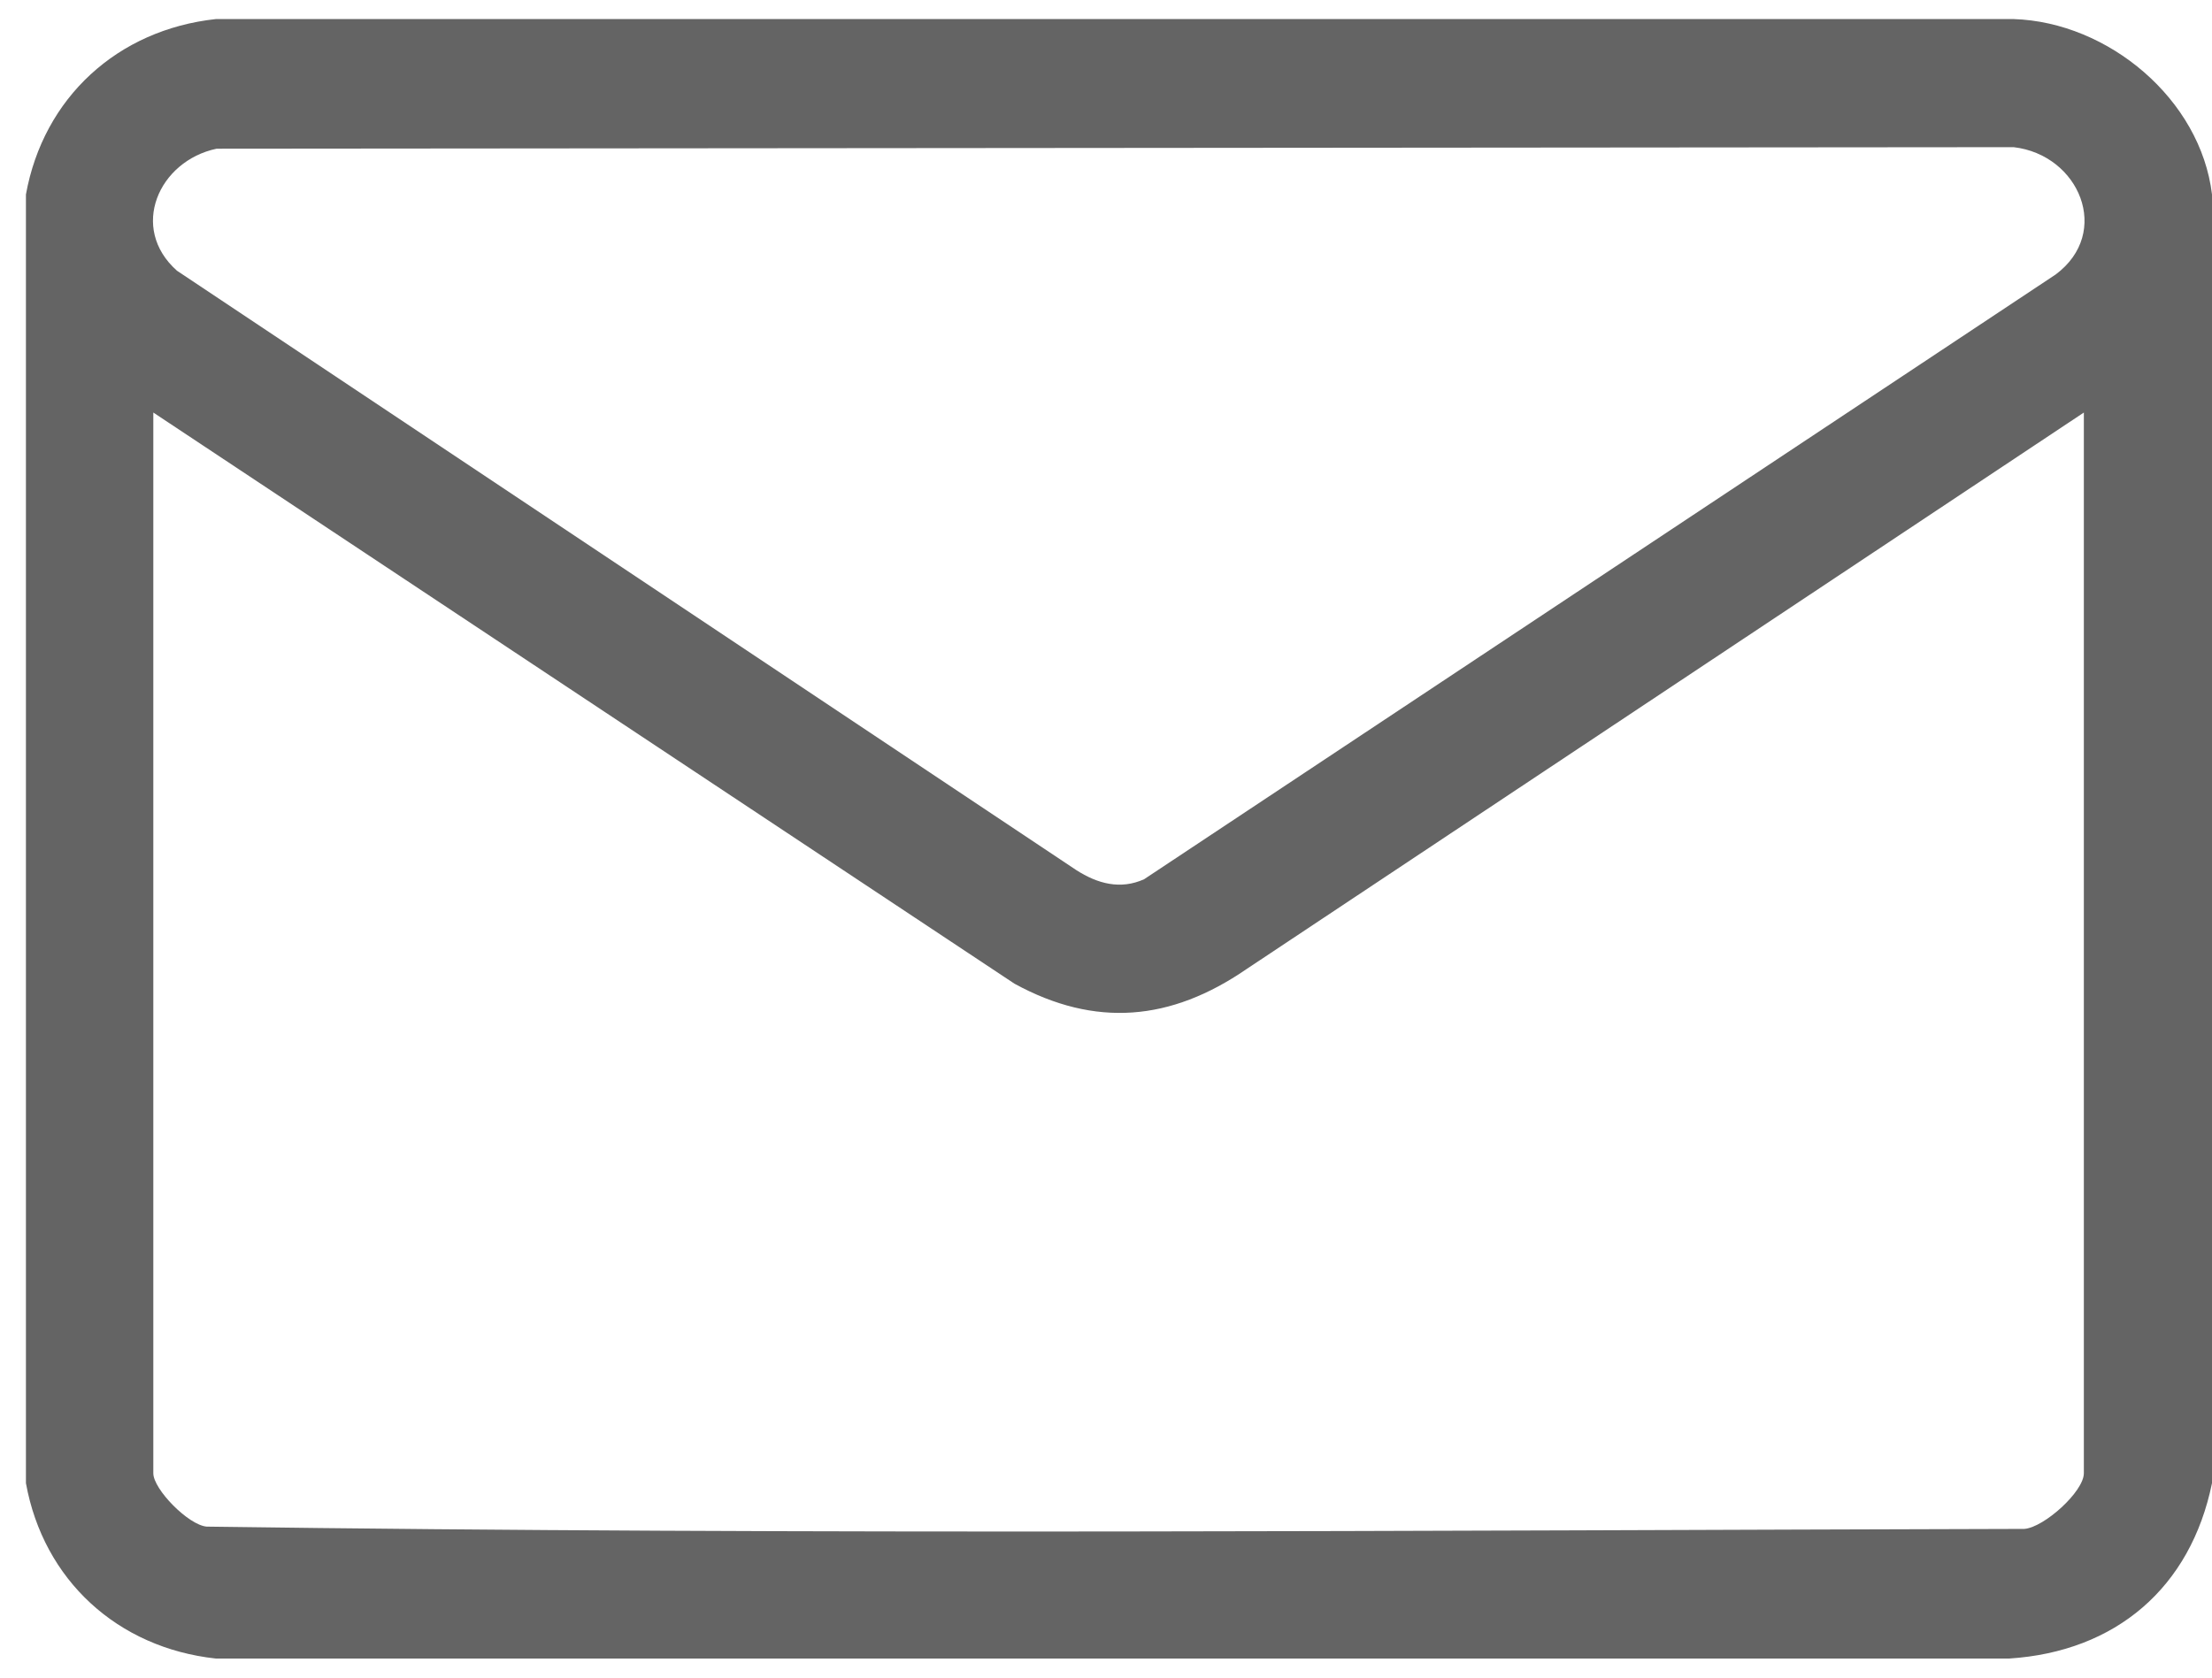 <svg version="1.2" xmlns="http://www.w3.org/2000/svg" viewBox="0 0 29 22" width="29" height="22">
	<style>
		.s0 { fill: #646464 } 
	</style>
	<path id="Shape 2 copy" class="s0" d="m29 2.55v16.9c-0.28 1.37-1.26 2.21-2.66 2.3h-23.51c-1.29-0.14-2.26-1.03-2.49-2.3v-16.9c0.23-1.27 1.2-2.16 2.49-2.3h23.57c1.24 0.04 2.45 1.05 2.6 2.3zm-26.16-0.6c-0.76 0.16-1.15 1.04-0.52 1.6l11.79 7.86c0.28 0.18 0.58 0.26 0.89 0.12l11.95-7.93c0.74-0.55 0.31-1.57-0.55-1.67zm24.48 3.46l-10.98 7.3c-0.99 0.68-1.98 0.77-3.04 0.19l-11.29-7.49v13.91c0 0.21 0.46 0.68 0.7 0.7 7.93 0.11 15.89 0.05 23.83 0.03 0.26-0.02 0.78-0.49 0.78-0.73z"/>
</svg>